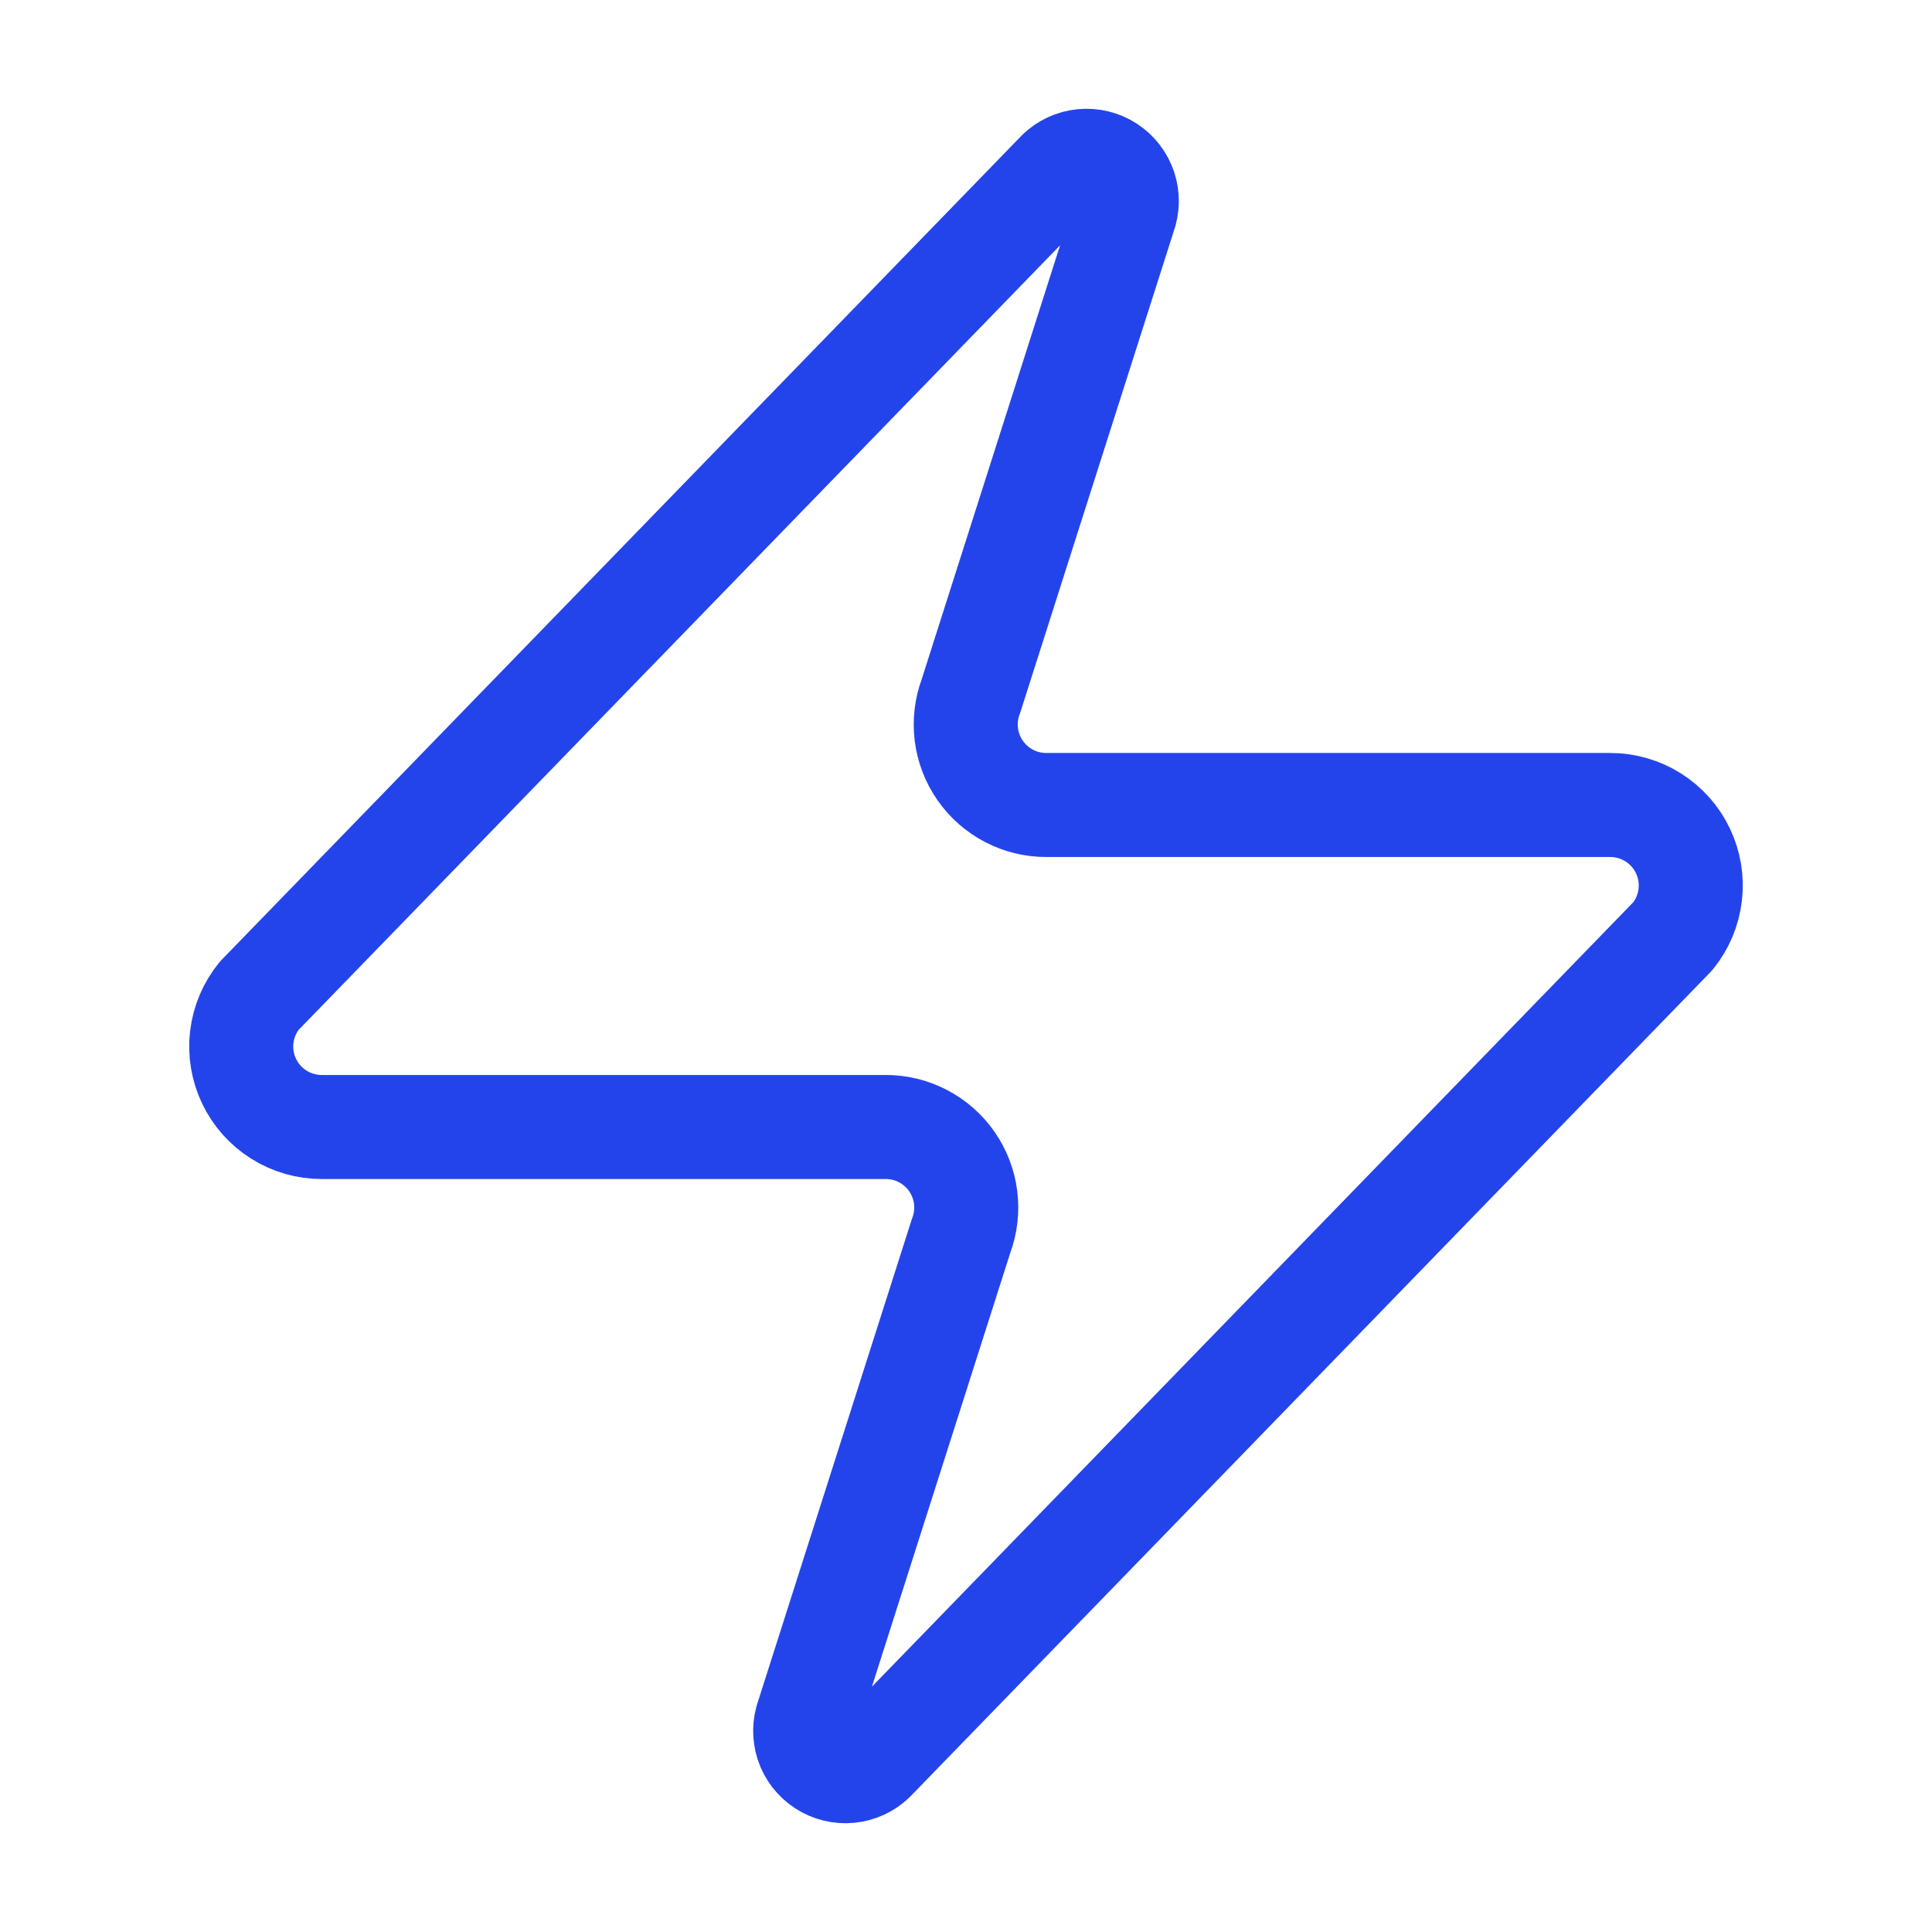 <svg width="65" height="65" viewBox="0 0 65 65" fill="none" xmlns="http://www.w3.org/2000/svg">
<path d="M10.833 37.917C10.321 37.919 9.818 37.775 9.384 37.502C8.95 37.23 8.602 36.84 8.381 36.377C8.16 35.915 8.074 35.4 8.134 34.891C8.195 34.382 8.398 33.9 8.721 33.502L35.533 5.877C35.734 5.645 36.008 5.488 36.31 5.432C36.613 5.376 36.925 5.425 37.196 5.57C37.466 5.715 37.68 5.947 37.801 6.23C37.922 6.512 37.944 6.827 37.862 7.123L32.663 23.427C32.509 23.837 32.458 24.279 32.512 24.714C32.567 25.148 32.727 25.563 32.977 25.923C33.227 26.282 33.561 26.576 33.95 26.778C34.338 26.98 34.77 27.085 35.208 27.083H54.167C54.679 27.082 55.182 27.225 55.616 27.498C56.05 27.77 56.398 28.16 56.619 28.623C56.84 29.085 56.926 29.601 56.865 30.11C56.805 30.619 56.602 31.1 56.279 31.498L29.467 59.123C29.265 59.355 28.991 59.512 28.689 59.568C28.387 59.624 28.075 59.575 27.804 59.43C27.534 59.285 27.32 59.053 27.199 58.771C27.078 58.488 27.056 58.173 27.137 57.877L32.337 41.573C32.491 41.163 32.542 40.721 32.487 40.286C32.433 39.852 32.273 39.437 32.023 39.077C31.773 38.718 31.439 38.425 31.05 38.222C30.662 38.02 30.23 37.915 29.792 37.917H10.833Z" stroke="#2444EB" stroke-width="3.5" stroke-linecap="round" stroke-linejoin="round"/>
</svg>
